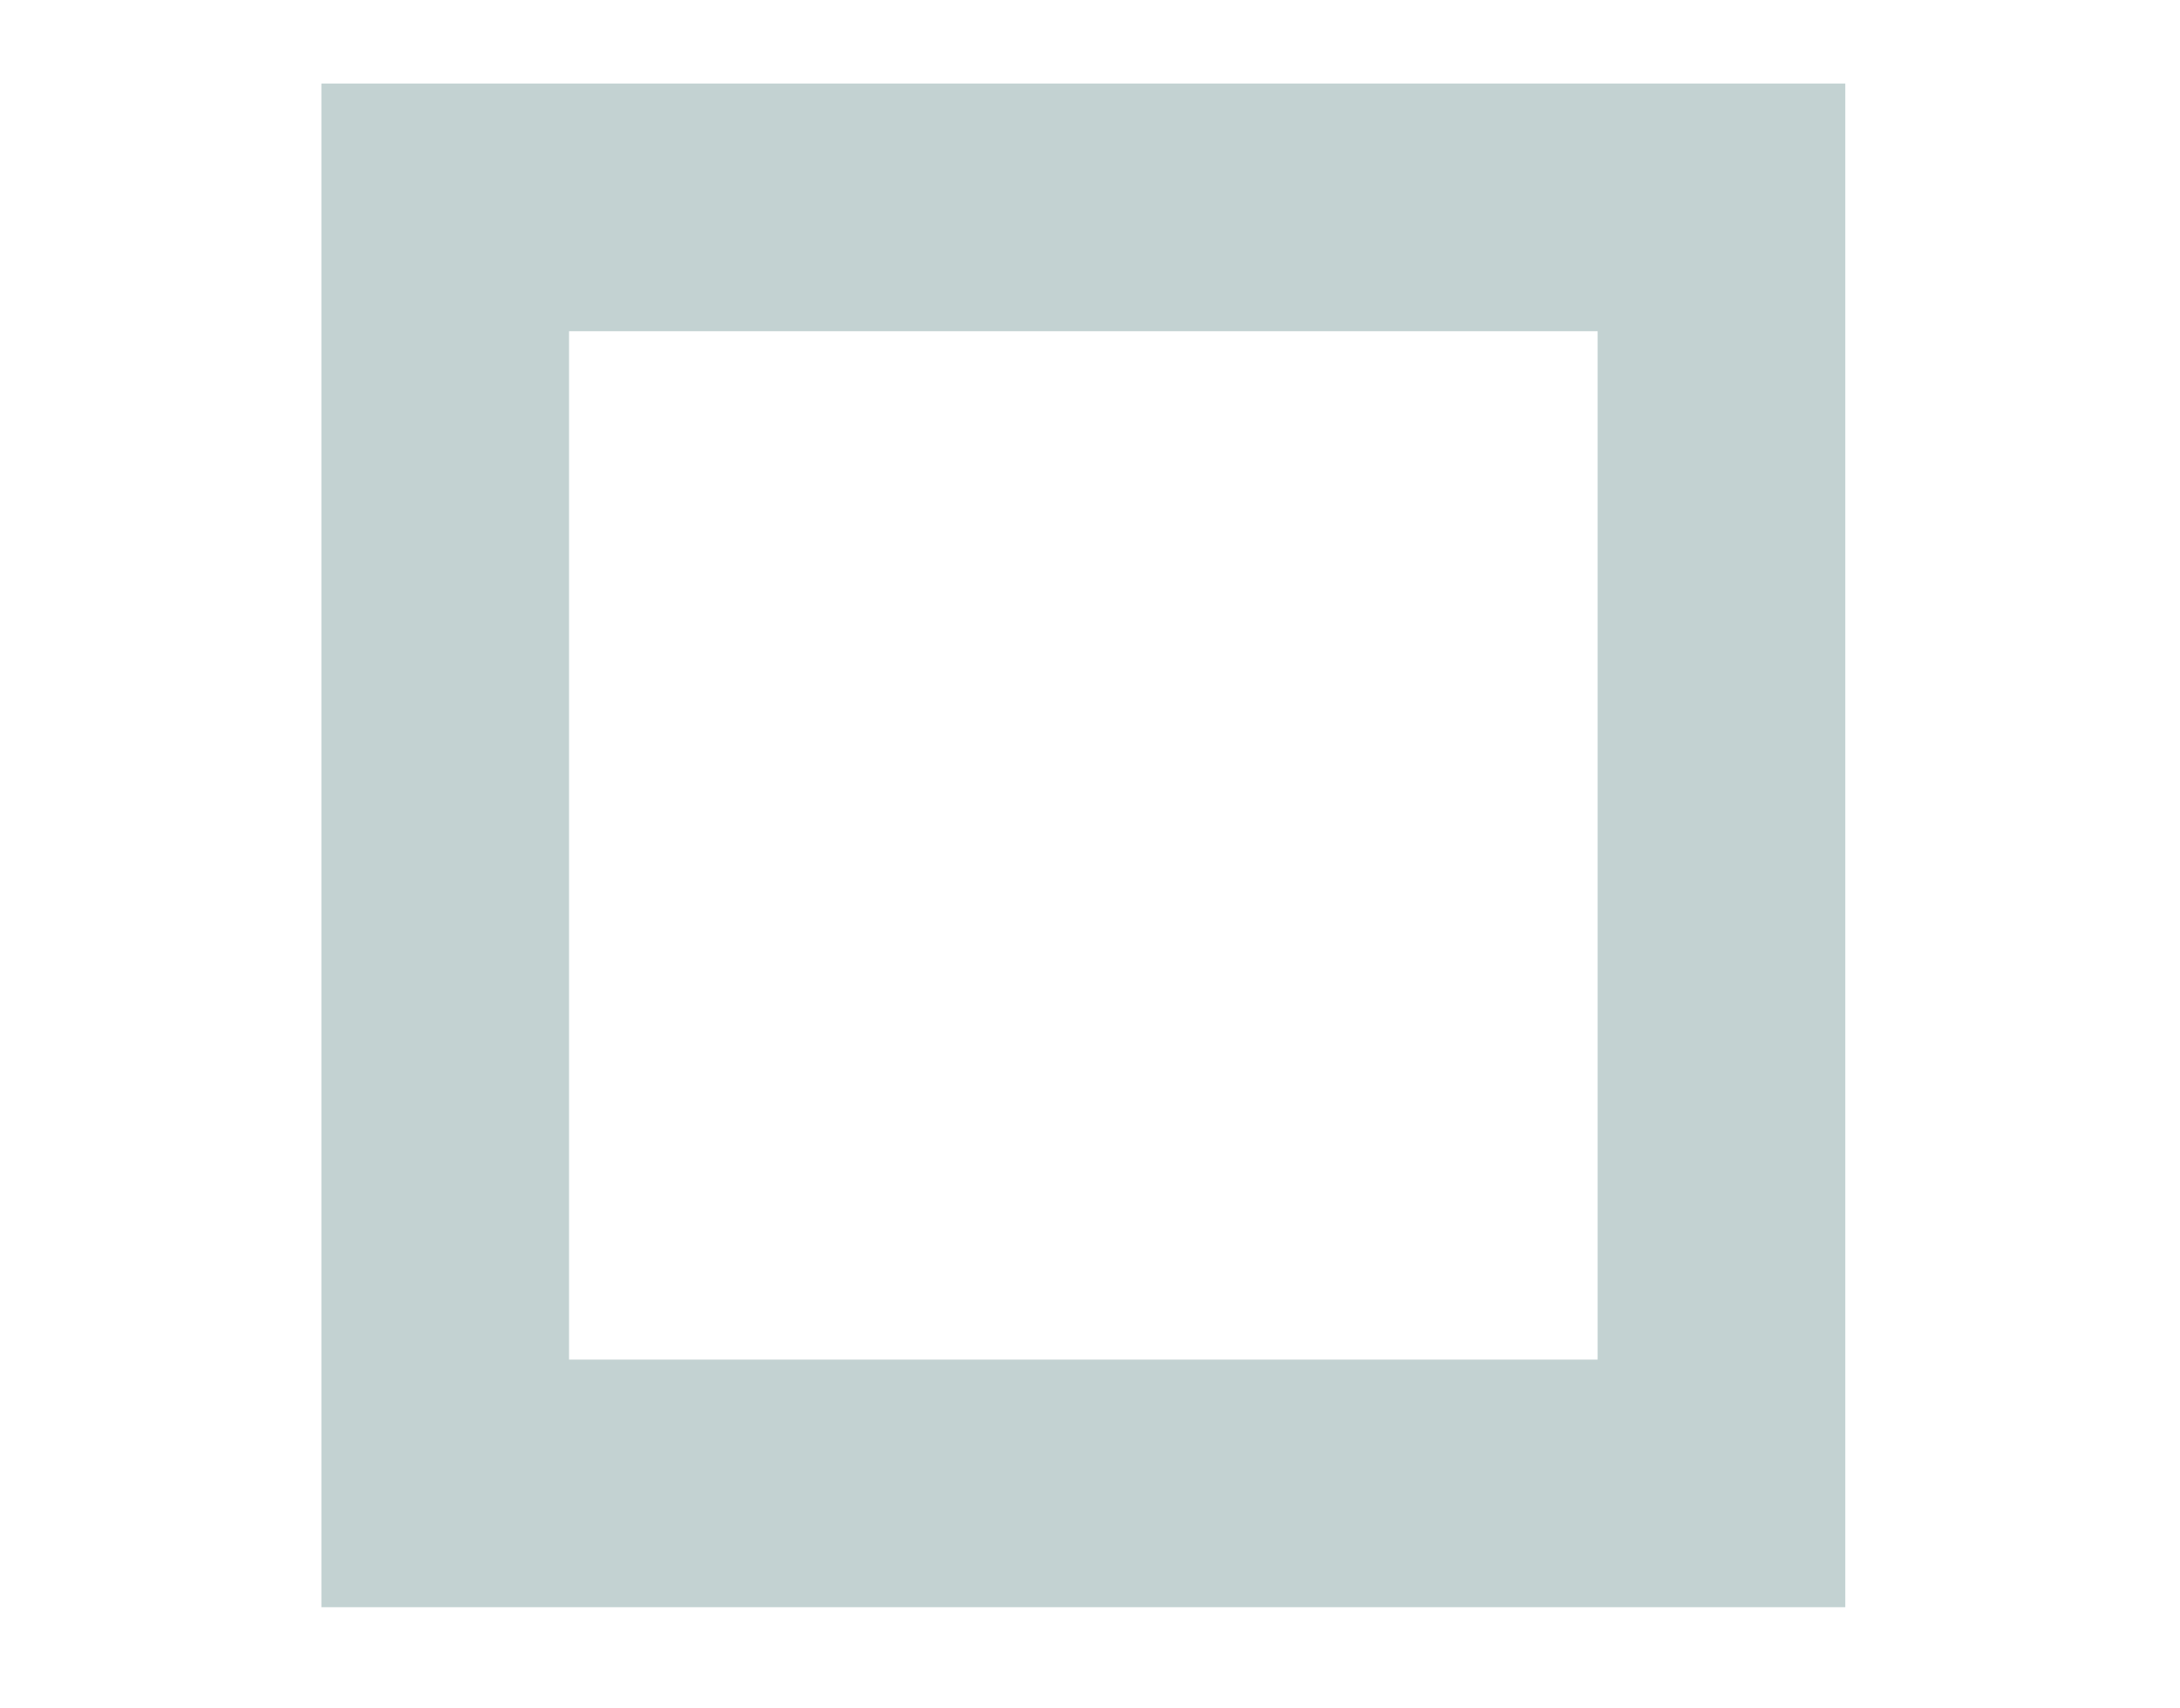 <?xml version="1.0" encoding="utf-8"?>
<!-- Generator: Adobe Illustrator 16.0.0, SVG Export Plug-In . SVG Version: 6.00 Build 0)  -->
<!DOCTYPE svg PUBLIC "-//W3C//DTD SVG 1.1//EN" "http://www.w3.org/Graphics/SVG/1.1/DTD/svg11.dtd">
<svg version="1.1" id="Layer_1" xmlns="http://www.w3.org/2000/svg" xmlns:xlink="http://www.w3.org/1999/xlink" x="0px" y="0px"
	 width="157px" height="123px" viewBox="0 0 157 123" enable-background="new 0 0 157 123" xml:space="preserve">
<path fill="#C3D2D2" d="M115.059,6.018H40.982H23.147v17.836V97.93v17.834h17.835h74.077h17.836V97.93V23.854V6.018H115.059z
	 M115.059,97.93H40.982V23.854h74.077V97.93z"/>
</svg>
